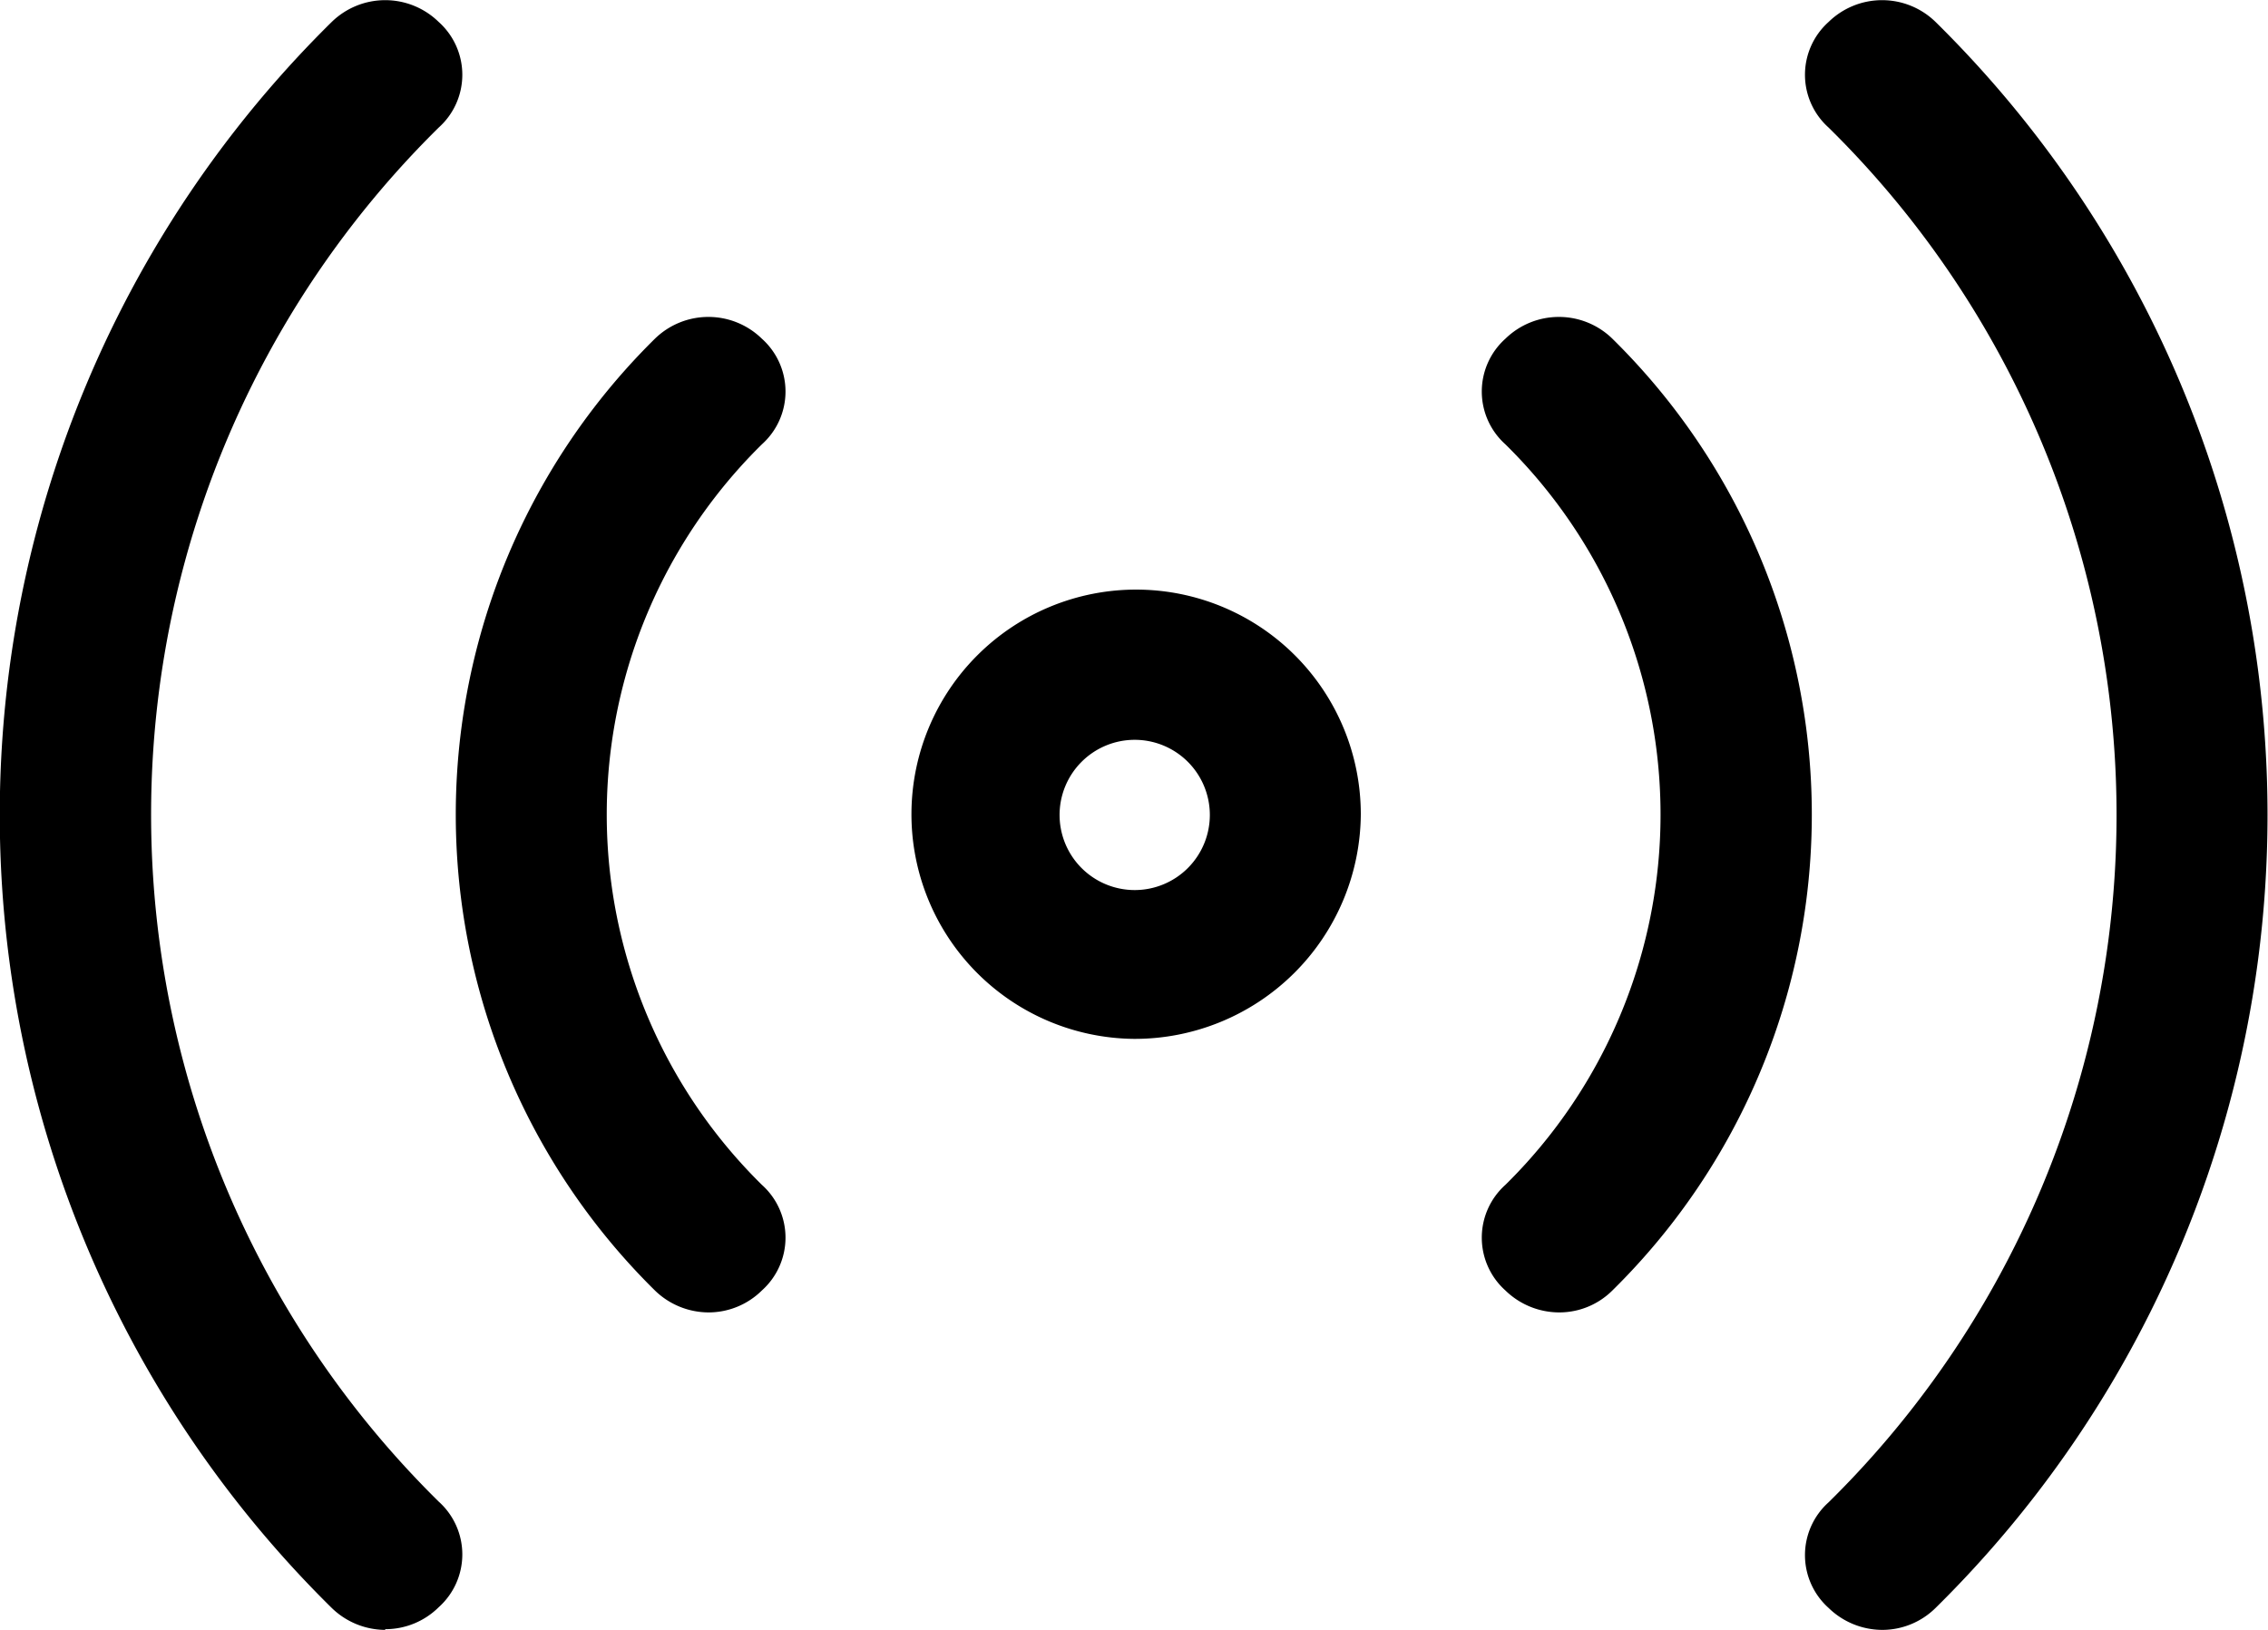 <svg id="Layer_1" data-name="Layer 1" xmlns="http://www.w3.org/2000/svg" viewBox="0 0 32 23"><g><path d="M16,14.66a3.17,3.17,0,1,1,3.2-3.17A3.19,3.19,0,0,1,16,14.66Zm0-4.22a1.06,1.06,0,1,0,1.07,1.06A1.06,1.06,0,0,0,16,10.44Zm6,8.08a1.09,1.09,0,0,1-.76-0.31,1,1,0,0,1,0-1.49,7.33,7.33,0,0,0,0-10.45,1,1,0,0,1,0-1.49,1.08,1.08,0,0,1,1.51,0,9.42,9.42,0,0,1,0,13.43,1.06,1.06,0,0,1-.75.31h0ZM26.56,23a1.09,1.09,0,0,1-.76-0.31,1,1,0,0,1,0-1.49,13.61,13.61,0,0,0,0-19.4,1,1,0,0,1,0-1.49,1.08,1.08,0,0,1,1.51,0,15.71,15.71,0,0,1,0,22.38,1.07,1.07,0,0,1-.76.31h0ZM10,18.52a1.09,1.09,0,0,1-.76-0.31,9.43,9.43,0,0,1,0-13.43,1.08,1.08,0,0,1,1.51,0,1,1,0,0,1,0,1.49,7.33,7.33,0,0,0,0,10.45,1,1,0,0,1,0,1.49,1.07,1.07,0,0,1-.76.31h0ZM5.44,23a1.09,1.09,0,0,1-.76-0.31A15.71,15.71,0,0,1,4.68.31a1.08,1.08,0,0,1,1.51,0,1,1,0,0,1,0,1.49,13.61,13.61,0,0,0,0,19.39,1,1,0,0,1,0,1.49,1.07,1.07,0,0,1-.76.31h0Z"/></g></svg>
